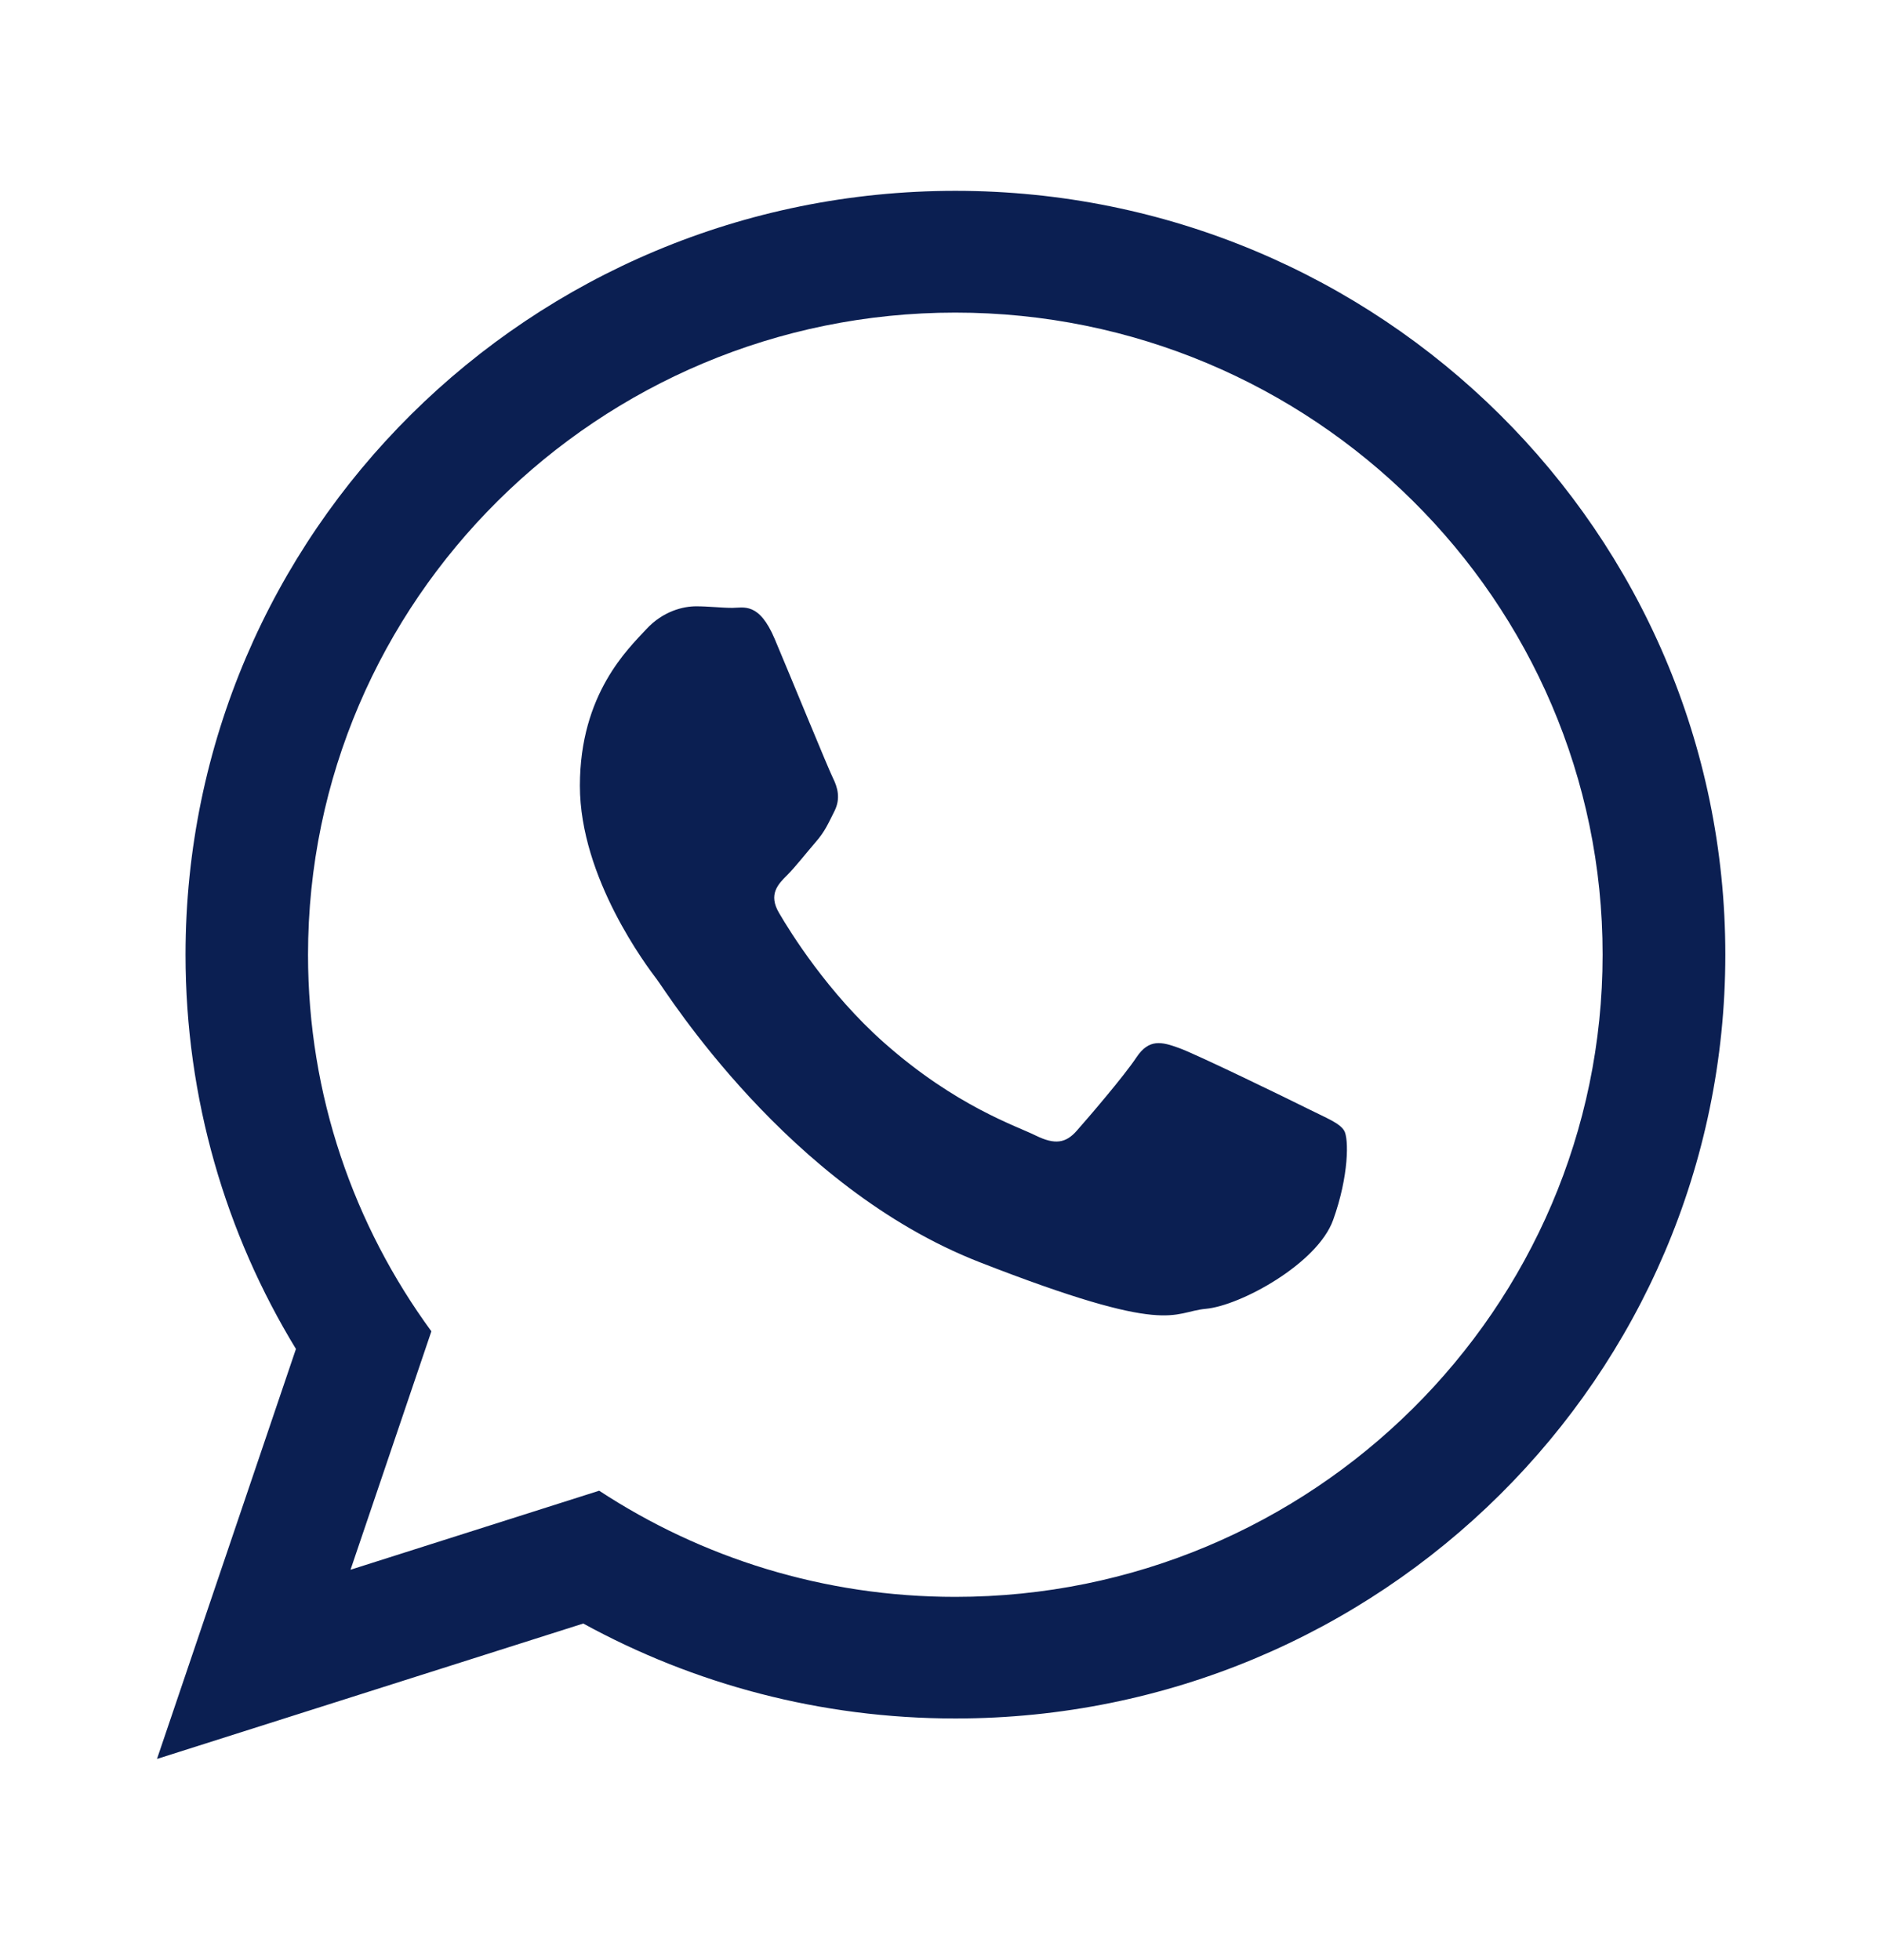 <svg xmlns="http://www.w3.org/2000/svg" width="24" height="25" viewBox="0 0 24 25" fill="none"><path d="M22.002 12.176C22.002 17.557 17.606 21.918 12.183 21.918C10.462 21.918 8.845 21.478 7.438 20.707L2.002 22.434L3.774 17.205C2.88 15.738 2.366 14.015 2.366 12.176C2.367 6.795 6.761 2.434 12.184 2.434C17.607 2.435 22.002 6.796 22.002 12.176ZM12.182 3.987C7.631 3.987 3.928 7.661 3.928 12.178C3.928 13.97 4.513 15.63 5.501 16.98L4.47 20.021L7.641 19.013C8.946 19.869 10.506 20.367 12.182 20.367C16.734 20.367 20.437 16.693 20.437 12.176C20.439 7.661 16.734 3.987 12.182 3.987ZM17.141 14.42C17.08 14.322 16.92 14.262 16.68 14.142C16.44 14.022 15.255 13.445 15.036 13.367C14.814 13.286 14.653 13.246 14.493 13.485C14.334 13.725 13.873 14.262 13.731 14.422C13.591 14.582 13.451 14.602 13.21 14.484C12.969 14.363 12.193 14.113 11.274 13.299C10.558 12.665 10.075 11.885 9.936 11.646C9.794 11.407 9.921 11.278 10.041 11.159C10.148 11.051 10.281 10.88 10.402 10.74C10.523 10.601 10.562 10.502 10.643 10.342C10.721 10.183 10.682 10.044 10.622 9.923C10.562 9.803 10.082 8.629 9.88 8.151C9.68 7.674 9.48 7.753 9.339 7.753C9.199 7.753 9.038 7.733 8.878 7.733C8.717 7.733 8.456 7.791 8.237 8.03C8.017 8.27 7.395 8.847 7.395 10.022C7.395 11.199 8.256 12.333 8.377 12.492C8.498 12.65 10.043 15.141 12.489 16.097C14.936 17.053 14.936 16.734 15.377 16.693C15.819 16.653 16.802 16.116 17.001 15.559C17.202 14.999 17.202 14.52 17.141 14.42Z" fill="#0B1F52"></path></svg>